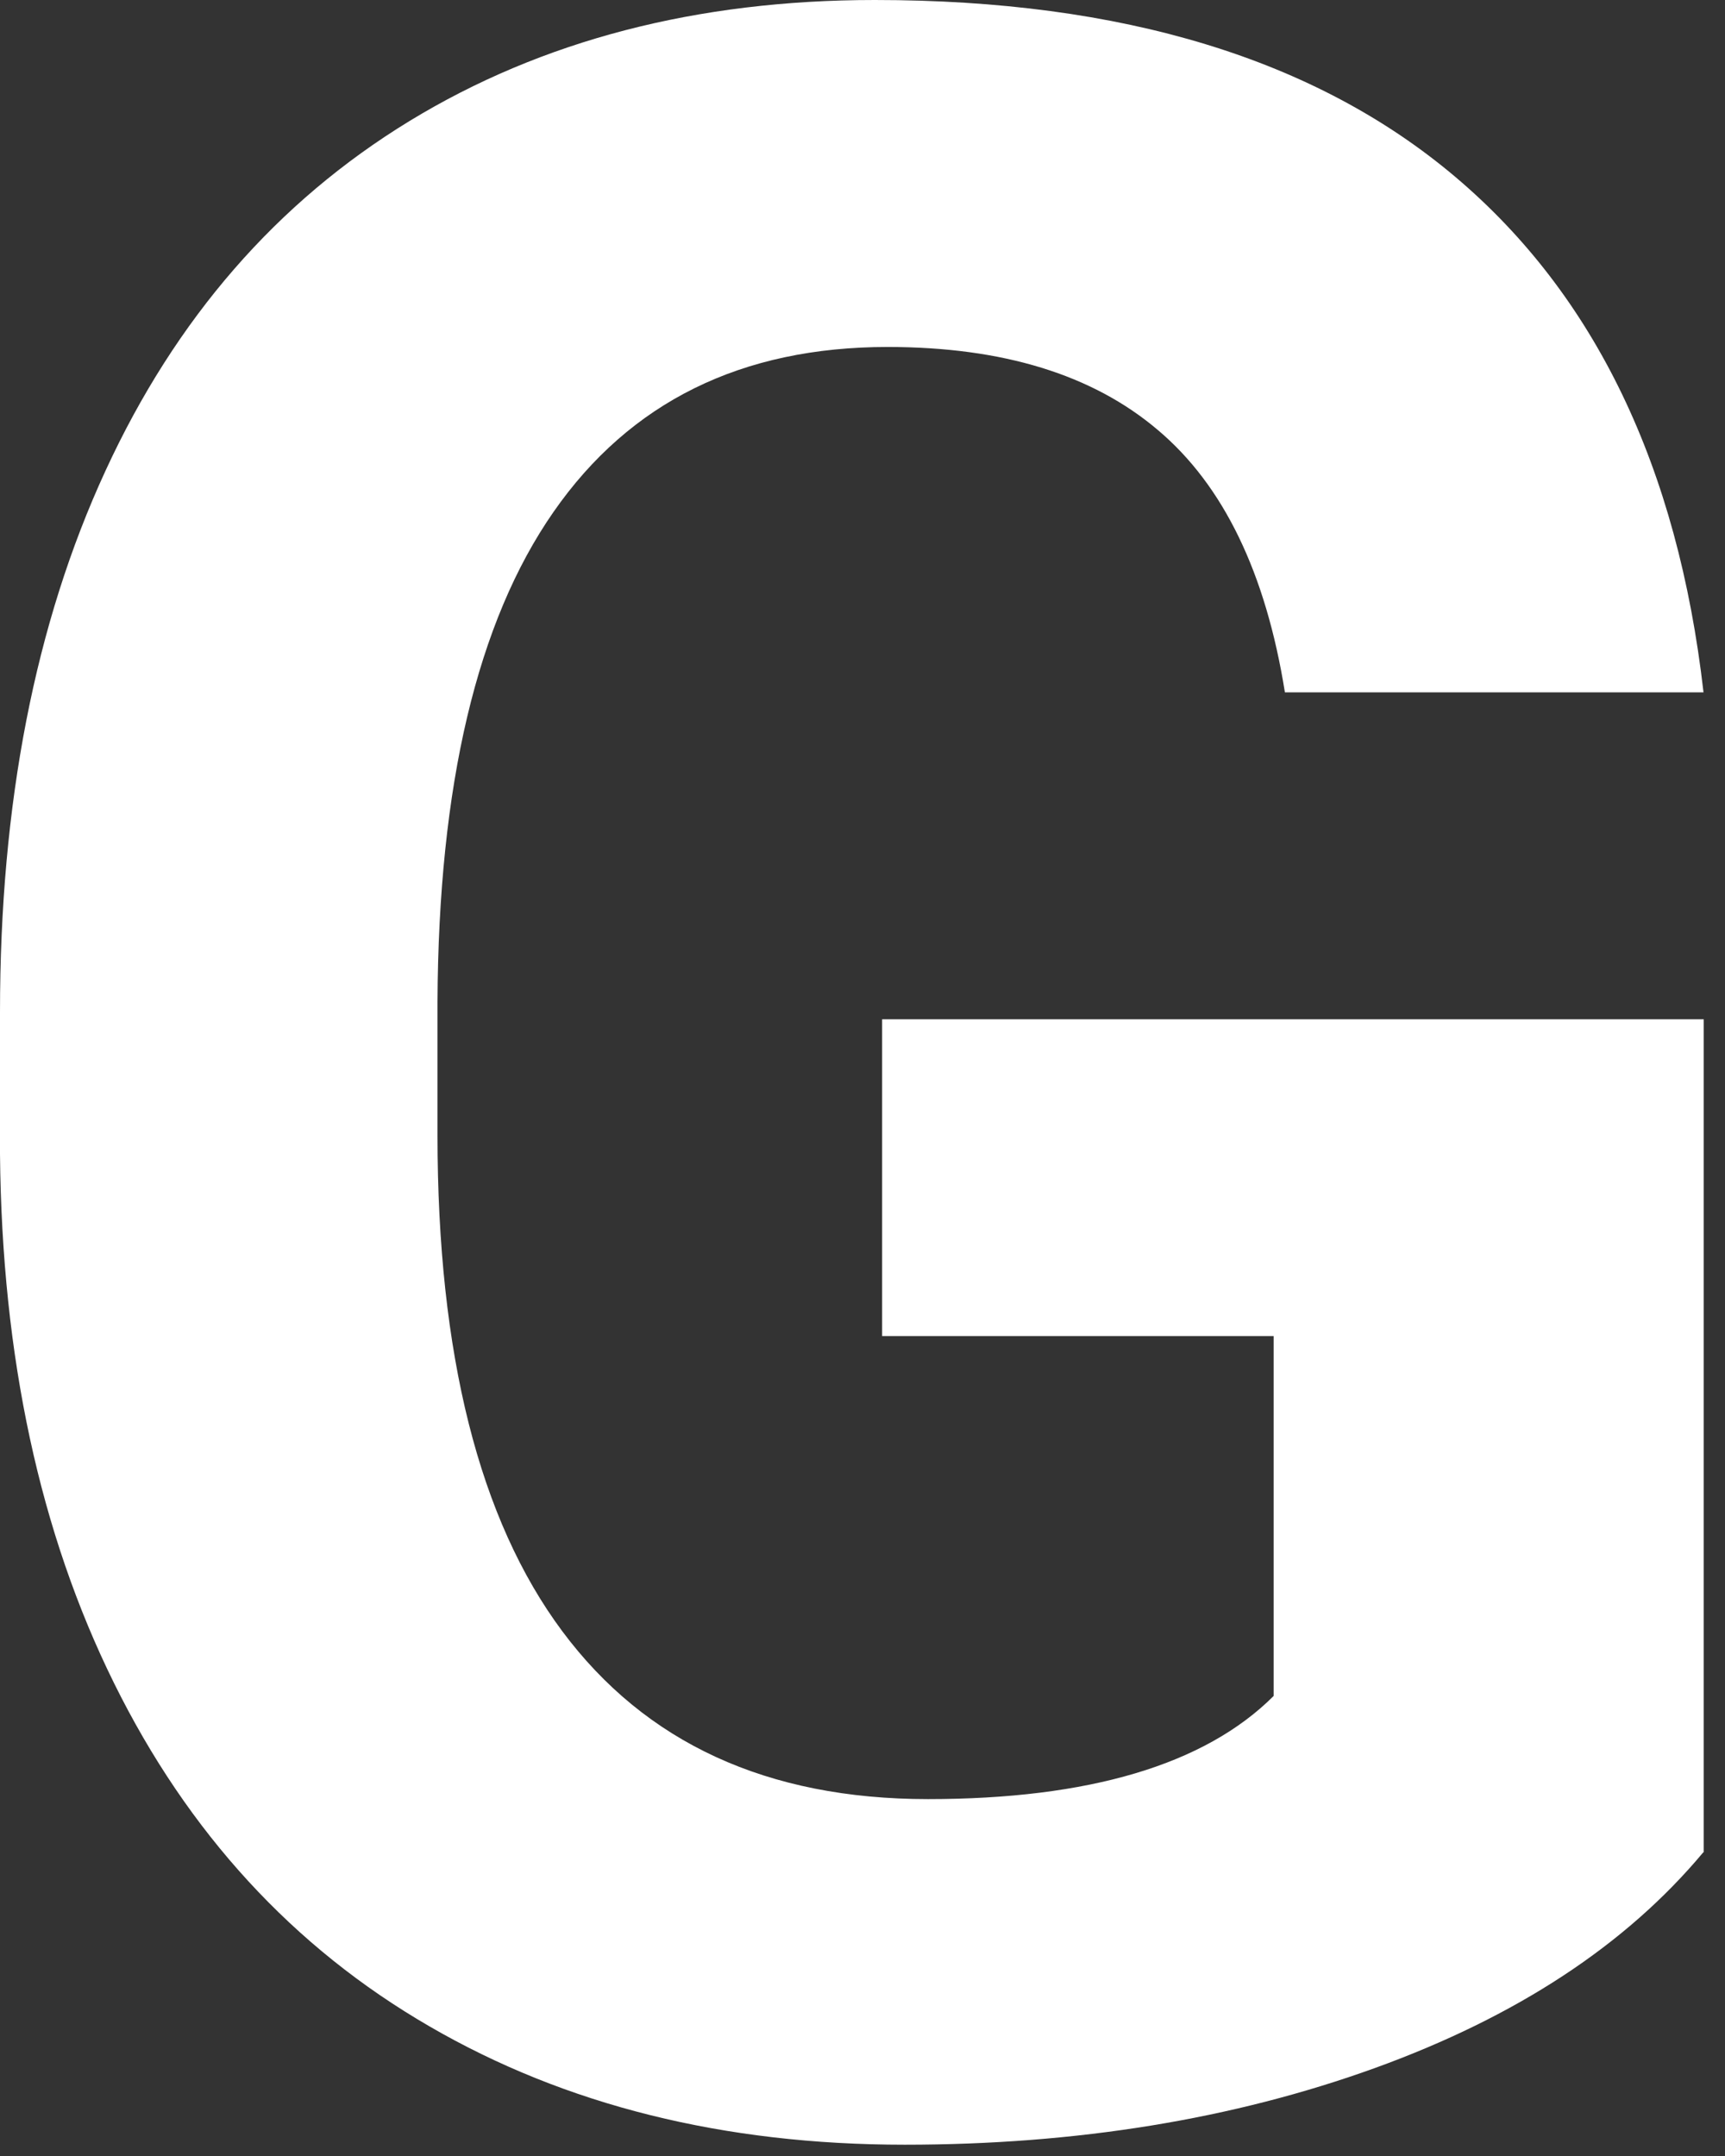 <?xml version="1.0" encoding="utf-8"?>
<svg xmlns="http://www.w3.org/2000/svg" fill="none" height="100%" overflow="visible" preserveAspectRatio="none" style="display: block;" viewBox="0 0 24 30" width="100%">
<rect x="0" y="0" width="24" height="30" fill="#333333" stroke="none"/>
<path d="M23.698 25.774C22.621 27.065 21.096 28.064 19.129 28.776C17.162 29.487 14.981 29.843 12.587 29.843C10.072 29.843 7.868 29.295 5.975 28.196C4.082 27.1 2.617 25.505 1.586 23.419C0.554 21.33 0.026 18.88 0 16.057V14.084C0 11.184 0.487 8.676 1.467 6.552C2.444 4.431 3.854 2.81 5.696 1.685C7.538 0.561 9.698 0 12.171 0C15.615 0 18.309 0.82 20.251 2.464C22.192 4.107 23.342 6.497 23.701 9.634H17.877C17.611 7.971 17.021 6.753 16.111 5.985C15.202 5.212 13.949 4.828 12.35 4.828C10.316 4.828 8.765 5.594 7.702 7.122C6.638 8.65 6.1 10.925 6.087 13.943V15.797C6.087 18.844 6.667 21.145 7.823 22.698C8.98 24.252 10.675 25.034 12.911 25.034C15.147 25.034 16.762 24.556 17.72 23.599V18.591H12.273V14.183H23.704V25.774H23.698Z" fill="white" id="Vector"/>
</svg>